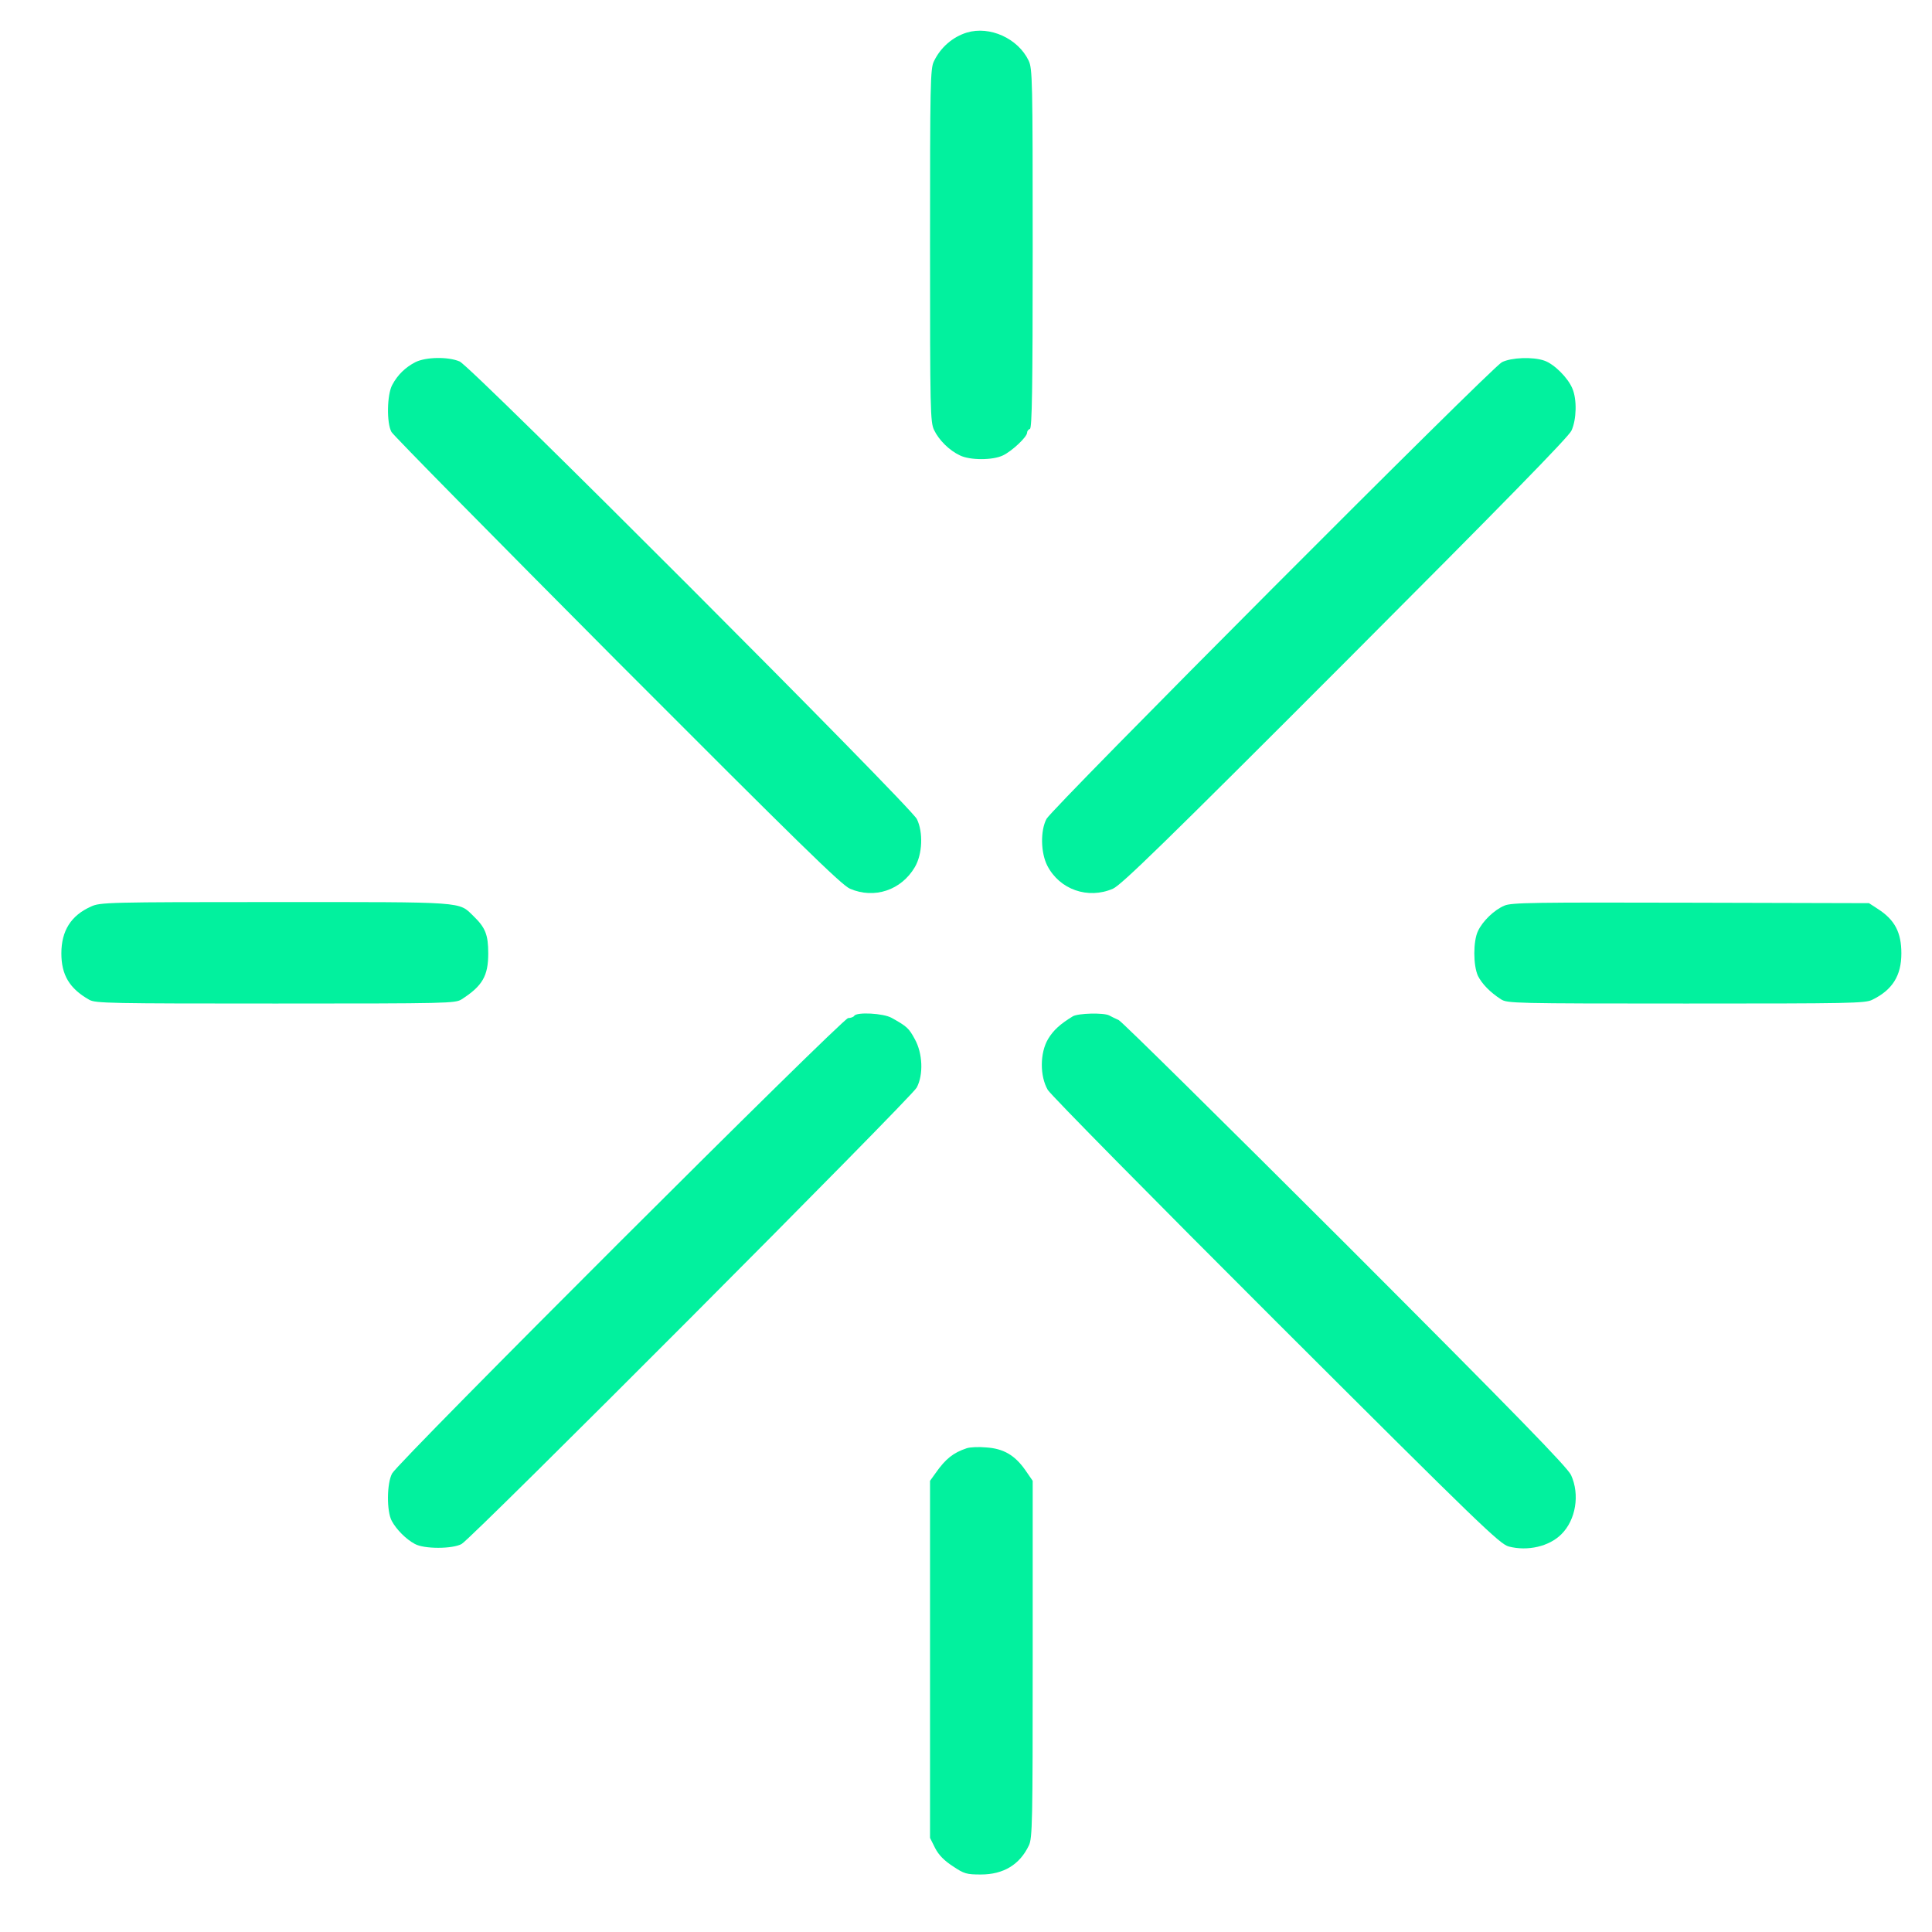 <?xml version="1.0" encoding="UTF-8"?> <svg xmlns="http://www.w3.org/2000/svg" width="21" height="21" viewBox="0 0 21 21" fill="none"><path d="M10.509 0.354C10.354 0.402 10.223 0.516 10.151 0.667C10.112 0.744 10.109 0.916 10.109 2.667C10.109 4.473 10.112 4.587 10.153 4.674C10.206 4.785 10.32 4.897 10.434 4.95C10.543 5.004 10.791 5.004 10.902 4.95C11.002 4.902 11.164 4.749 11.164 4.703C11.164 4.686 11.178 4.667 11.195 4.662C11.217 4.652 11.225 4.24 11.225 2.701C11.225 0.863 11.222 0.747 11.181 0.659C11.065 0.417 10.759 0.279 10.509 0.354Z" fill="#02F19E"></path><path d="M4.516 3.936C4.407 3.992 4.322 4.074 4.264 4.183C4.206 4.288 4.201 4.598 4.255 4.695C4.274 4.731 5.379 5.851 6.708 7.187C8.672 9.155 9.147 9.621 9.239 9.66C9.503 9.774 9.796 9.677 9.944 9.425C10.027 9.284 10.036 9.046 9.966 8.903C9.898 8.765 5.118 3.977 4.996 3.929C4.87 3.875 4.63 3.88 4.516 3.936Z" fill="#02F19E"></path><path d="M16.325 3.937C16.214 3.992 11.435 8.785 11.375 8.901C11.307 9.03 11.312 9.27 11.384 9.41C11.518 9.67 11.826 9.777 12.097 9.66C12.187 9.621 12.66 9.161 14.623 7.195C16.342 5.473 17.05 4.749 17.081 4.681C17.137 4.56 17.142 4.341 17.091 4.223C17.043 4.106 16.892 3.956 16.786 3.92C16.66 3.876 16.427 3.886 16.325 3.937Z" fill="#02F19E"></path><path d="M0.989 9.854C0.771 9.951 0.667 10.118 0.667 10.363C0.667 10.598 0.756 10.746 0.97 10.867C1.035 10.906 1.205 10.908 2.994 10.908C4.882 10.908 4.948 10.906 5.018 10.862C5.244 10.717 5.307 10.608 5.307 10.363C5.307 10.159 5.275 10.082 5.147 9.958C4.982 9.798 5.081 9.805 2.989 9.805C1.168 9.805 1.086 9.808 0.989 9.854Z" fill="#02F19E"></path><path d="M16.352 9.844C16.242 9.89 16.116 10.011 16.065 10.12C16.012 10.229 16.012 10.494 16.065 10.608C16.109 10.695 16.196 10.785 16.315 10.862C16.385 10.906 16.451 10.908 18.327 10.908C20.107 10.908 20.274 10.906 20.351 10.867C20.57 10.76 20.667 10.605 20.667 10.363C20.667 10.135 20.596 9.999 20.412 9.88L20.315 9.817L18.376 9.812C16.681 9.808 16.427 9.81 16.352 9.844Z" fill="#02F19E"></path><path d="M9.285 11.042C9.278 11.054 9.246 11.066 9.219 11.066C9.159 11.066 4.332 15.885 4.262 16.016C4.204 16.123 4.201 16.428 4.259 16.533C4.31 16.627 4.415 16.732 4.509 16.782C4.608 16.838 4.919 16.838 5.018 16.782C5.127 16.724 9.908 11.929 9.964 11.822C10.039 11.682 10.029 11.449 9.944 11.296C9.879 11.175 9.857 11.156 9.692 11.064C9.602 11.013 9.311 10.998 9.285 11.042Z" fill="#02F19E"></path><path d="M11.661 11.047C11.525 11.13 11.45 11.197 11.392 11.294C11.302 11.447 11.302 11.697 11.389 11.847C11.423 11.903 12.541 13.037 13.872 14.366C16.097 16.587 16.301 16.783 16.4 16.81C16.604 16.863 16.839 16.81 16.972 16.676C17.128 16.521 17.174 16.247 17.077 16.034C17.038 15.949 16.483 15.379 14.626 13.52C13.302 12.199 12.194 11.103 12.16 11.088C12.126 11.072 12.078 11.05 12.056 11.037C11.995 11.006 11.719 11.013 11.661 11.047Z" fill="#02F19E"></path><path d="M10.507 15.742C10.361 15.791 10.279 15.856 10.17 16.011L10.109 16.096V18.038V19.977L10.165 20.089C10.204 20.164 10.264 20.225 10.357 20.285C10.48 20.368 10.507 20.375 10.662 20.375C10.907 20.375 11.084 20.268 11.183 20.06C11.222 19.982 11.225 19.808 11.225 18.036V16.096L11.145 15.98C11.031 15.817 10.907 15.745 10.72 15.733C10.638 15.725 10.541 15.73 10.507 15.742Z" fill="#02F19E"></path></svg> 